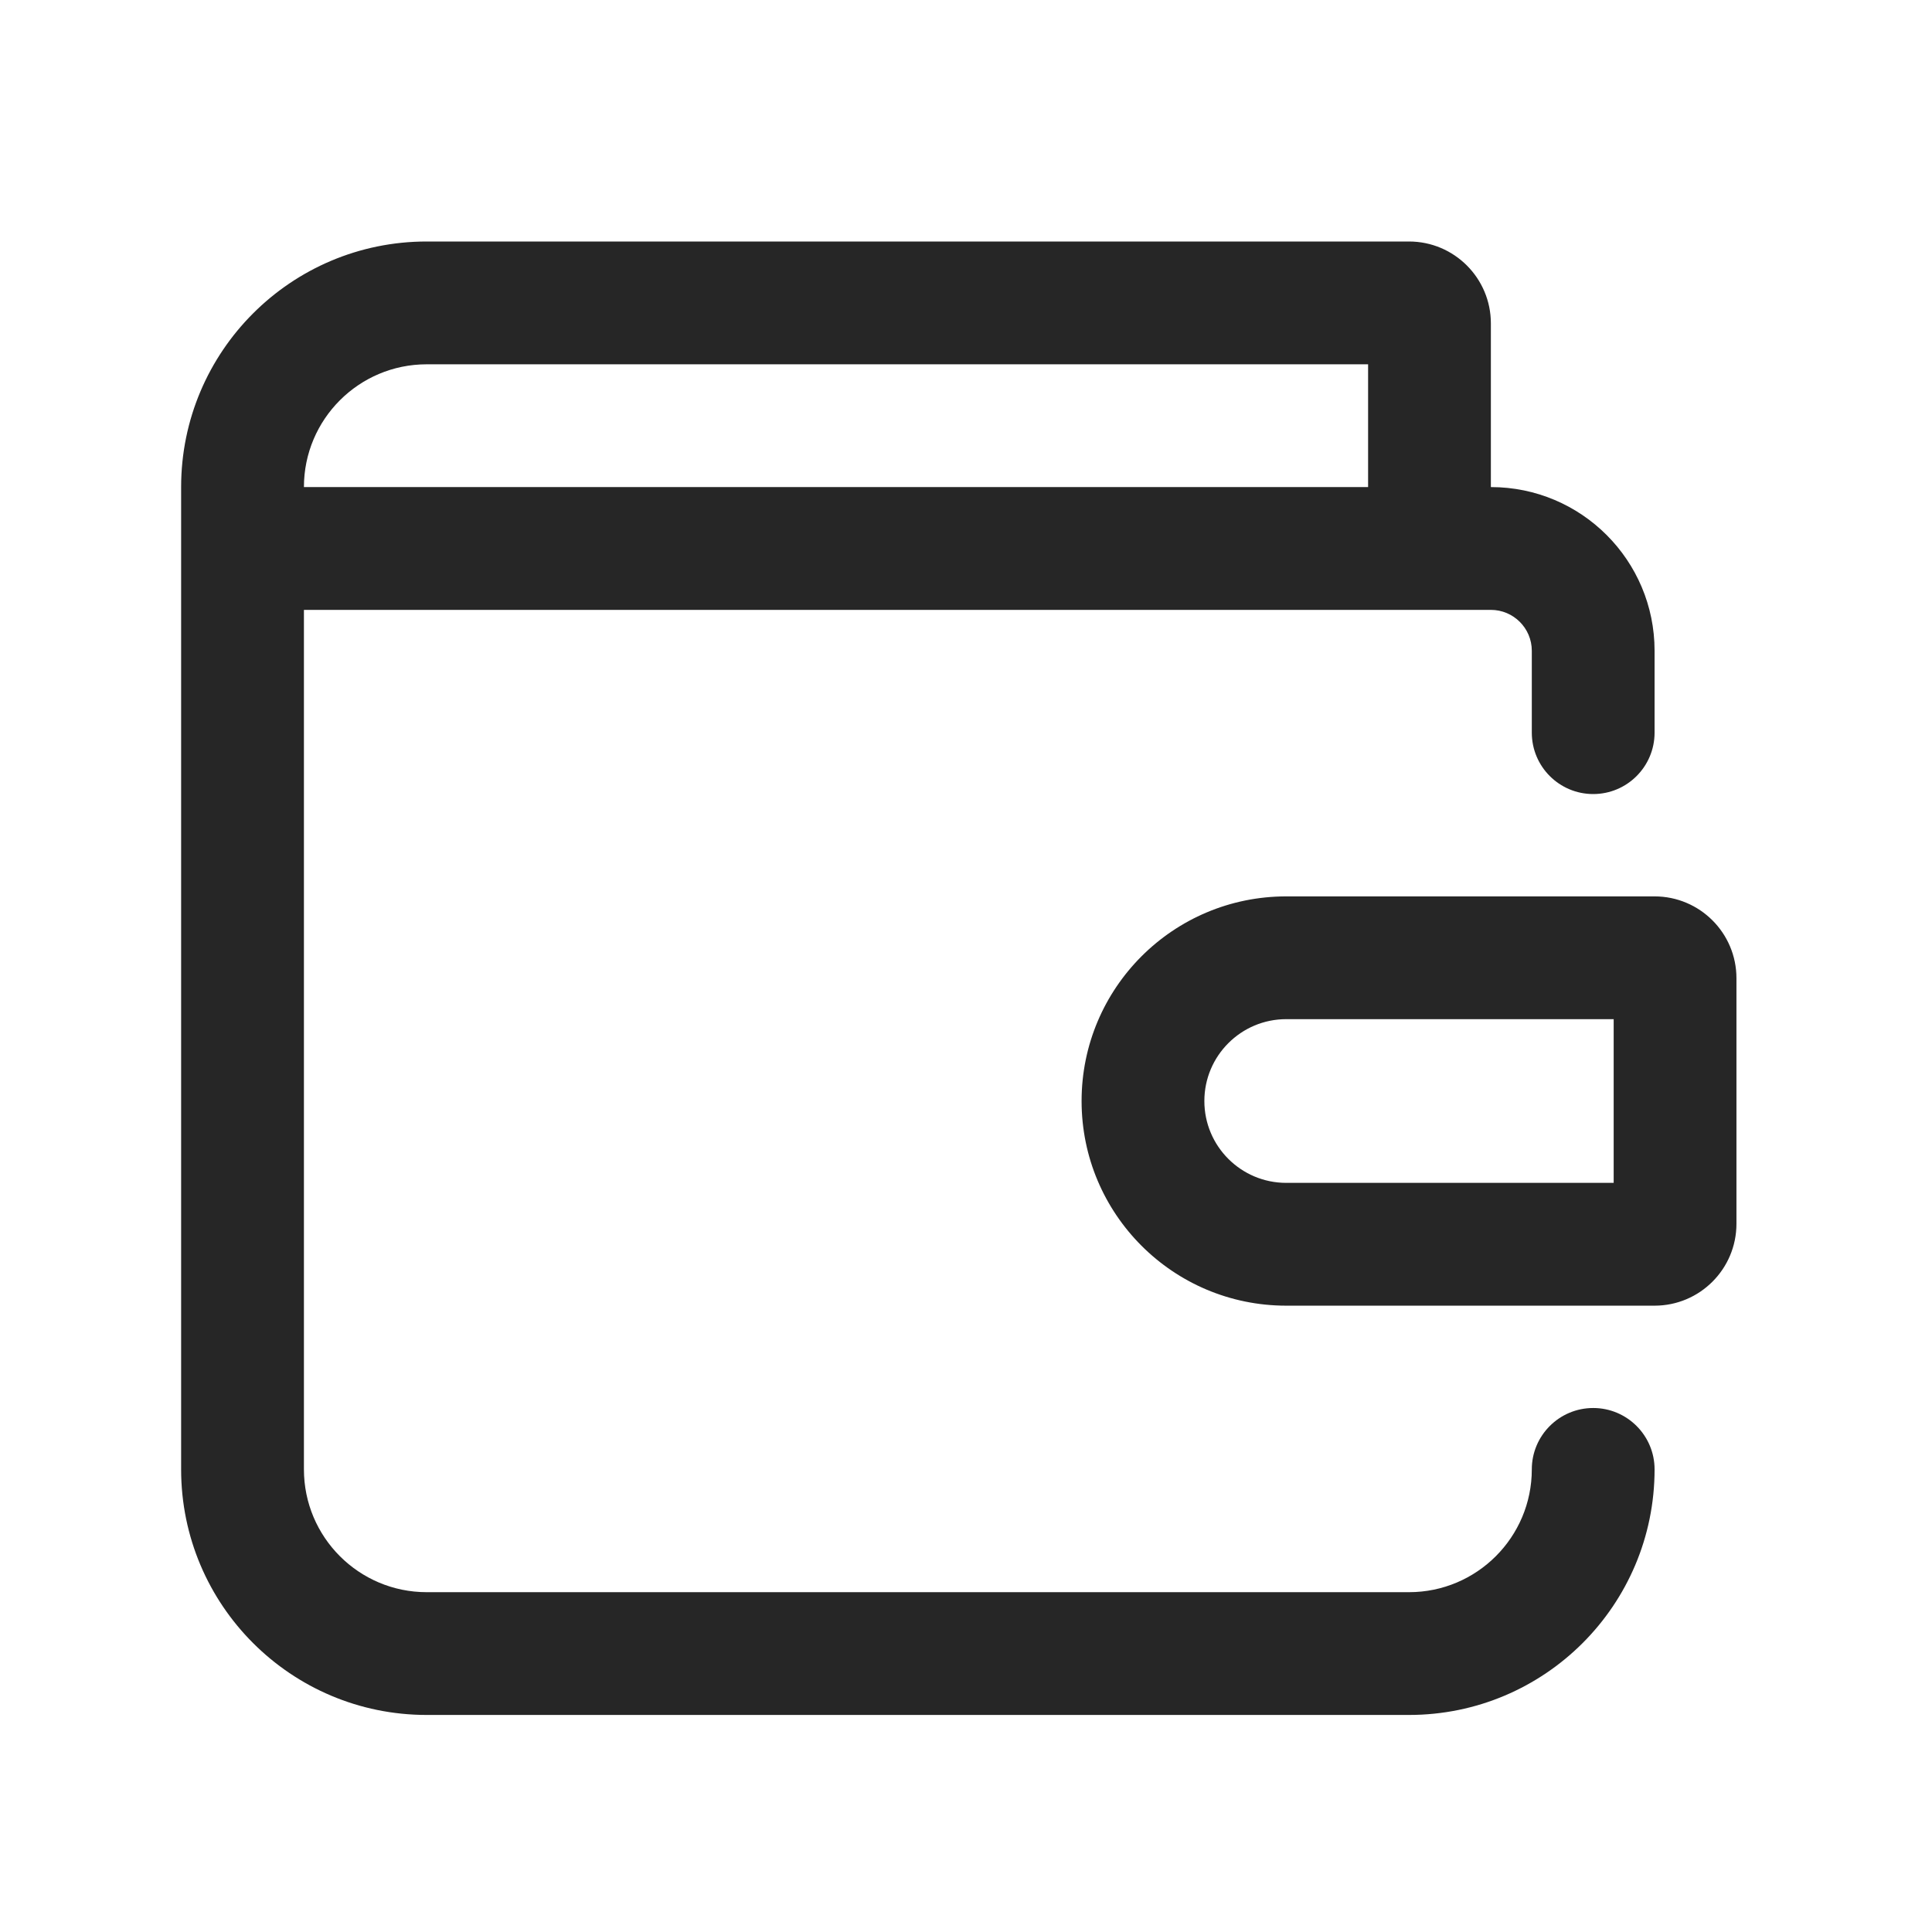 <?xml version="1.0" encoding="UTF-8"?>
<svg width="64px" height="64px" viewBox="0 0 64 64" version="1.1" xmlns="http://www.w3.org/2000/svg" xmlns:xlink="http://www.w3.org/1999/xlink">
    <title>Group 3.1</title>
    <g id="6-Update-09/2022" stroke="none" stroke-width="1" fill="none" fill-rule="evenodd">
        <g id="Group-3" transform="translate(6, 8)" fill="#262626">
            <path d="M40.675,7.22915881e-14 C42.172,7.22915881e-14 43.387,1.215 43.387,2.712 L43.387,8.135 C46.383,8.135 48.81,10.562 48.81,13.558 L48.81,16.27 C48.81,17.393 47.899,18.304 46.777,18.304 C45.654,18.304 44.743,17.393 44.743,16.27 L44.743,13.558 C44.743,12.81 44.135,12.203 43.387,12.203 L4.068,12.203 L4.068,40.675 C4.068,42.921 5.89,44.743 8.135,44.743 L40.675,44.743 C42.921,44.743 44.743,42.921 44.743,40.675 C44.743,39.553 45.654,38.642 46.777,38.642 C47.899,38.642 48.81,39.553 48.81,40.675 C48.81,45.169 45.169,48.81 40.675,48.81 L8.135,48.81 C3.642,48.81 1.06311159e-13,45.169 1.06311159e-13,40.675 L1.06311159e-13,12.203 L1.06311159e-13,10.169 L1.06311159e-13,8.135 C1.06311159e-13,3.642 3.642,7.22915881e-14 8.135,7.22915881e-14 L40.675,7.22915881e-14 Z M4.068,8.135 L39.32,8.135 L39.32,4.068 L8.135,4.068 C5.89,4.068 4.068,5.89 4.068,8.135 Z" id="Shape"></path>
            <path d="M48.81,21.694 C50.307,21.694 51.522,22.908 51.522,24.405 L51.522,32.54 C51.522,34.037 50.307,35.252 48.81,35.252 L36.608,35.252 C32.863,35.252 29.829,32.218 29.829,28.473 C29.829,24.728 32.863,21.694 36.608,21.694 L48.81,21.694 Z M47.455,25.761 L36.608,25.761 C35.111,25.761 33.896,26.976 33.896,28.473 C33.896,29.97 35.111,31.184 36.608,31.184 L47.455,31.184 L47.455,25.761 Z" id="Shape"></path>
        </g>
    </g>
</svg>